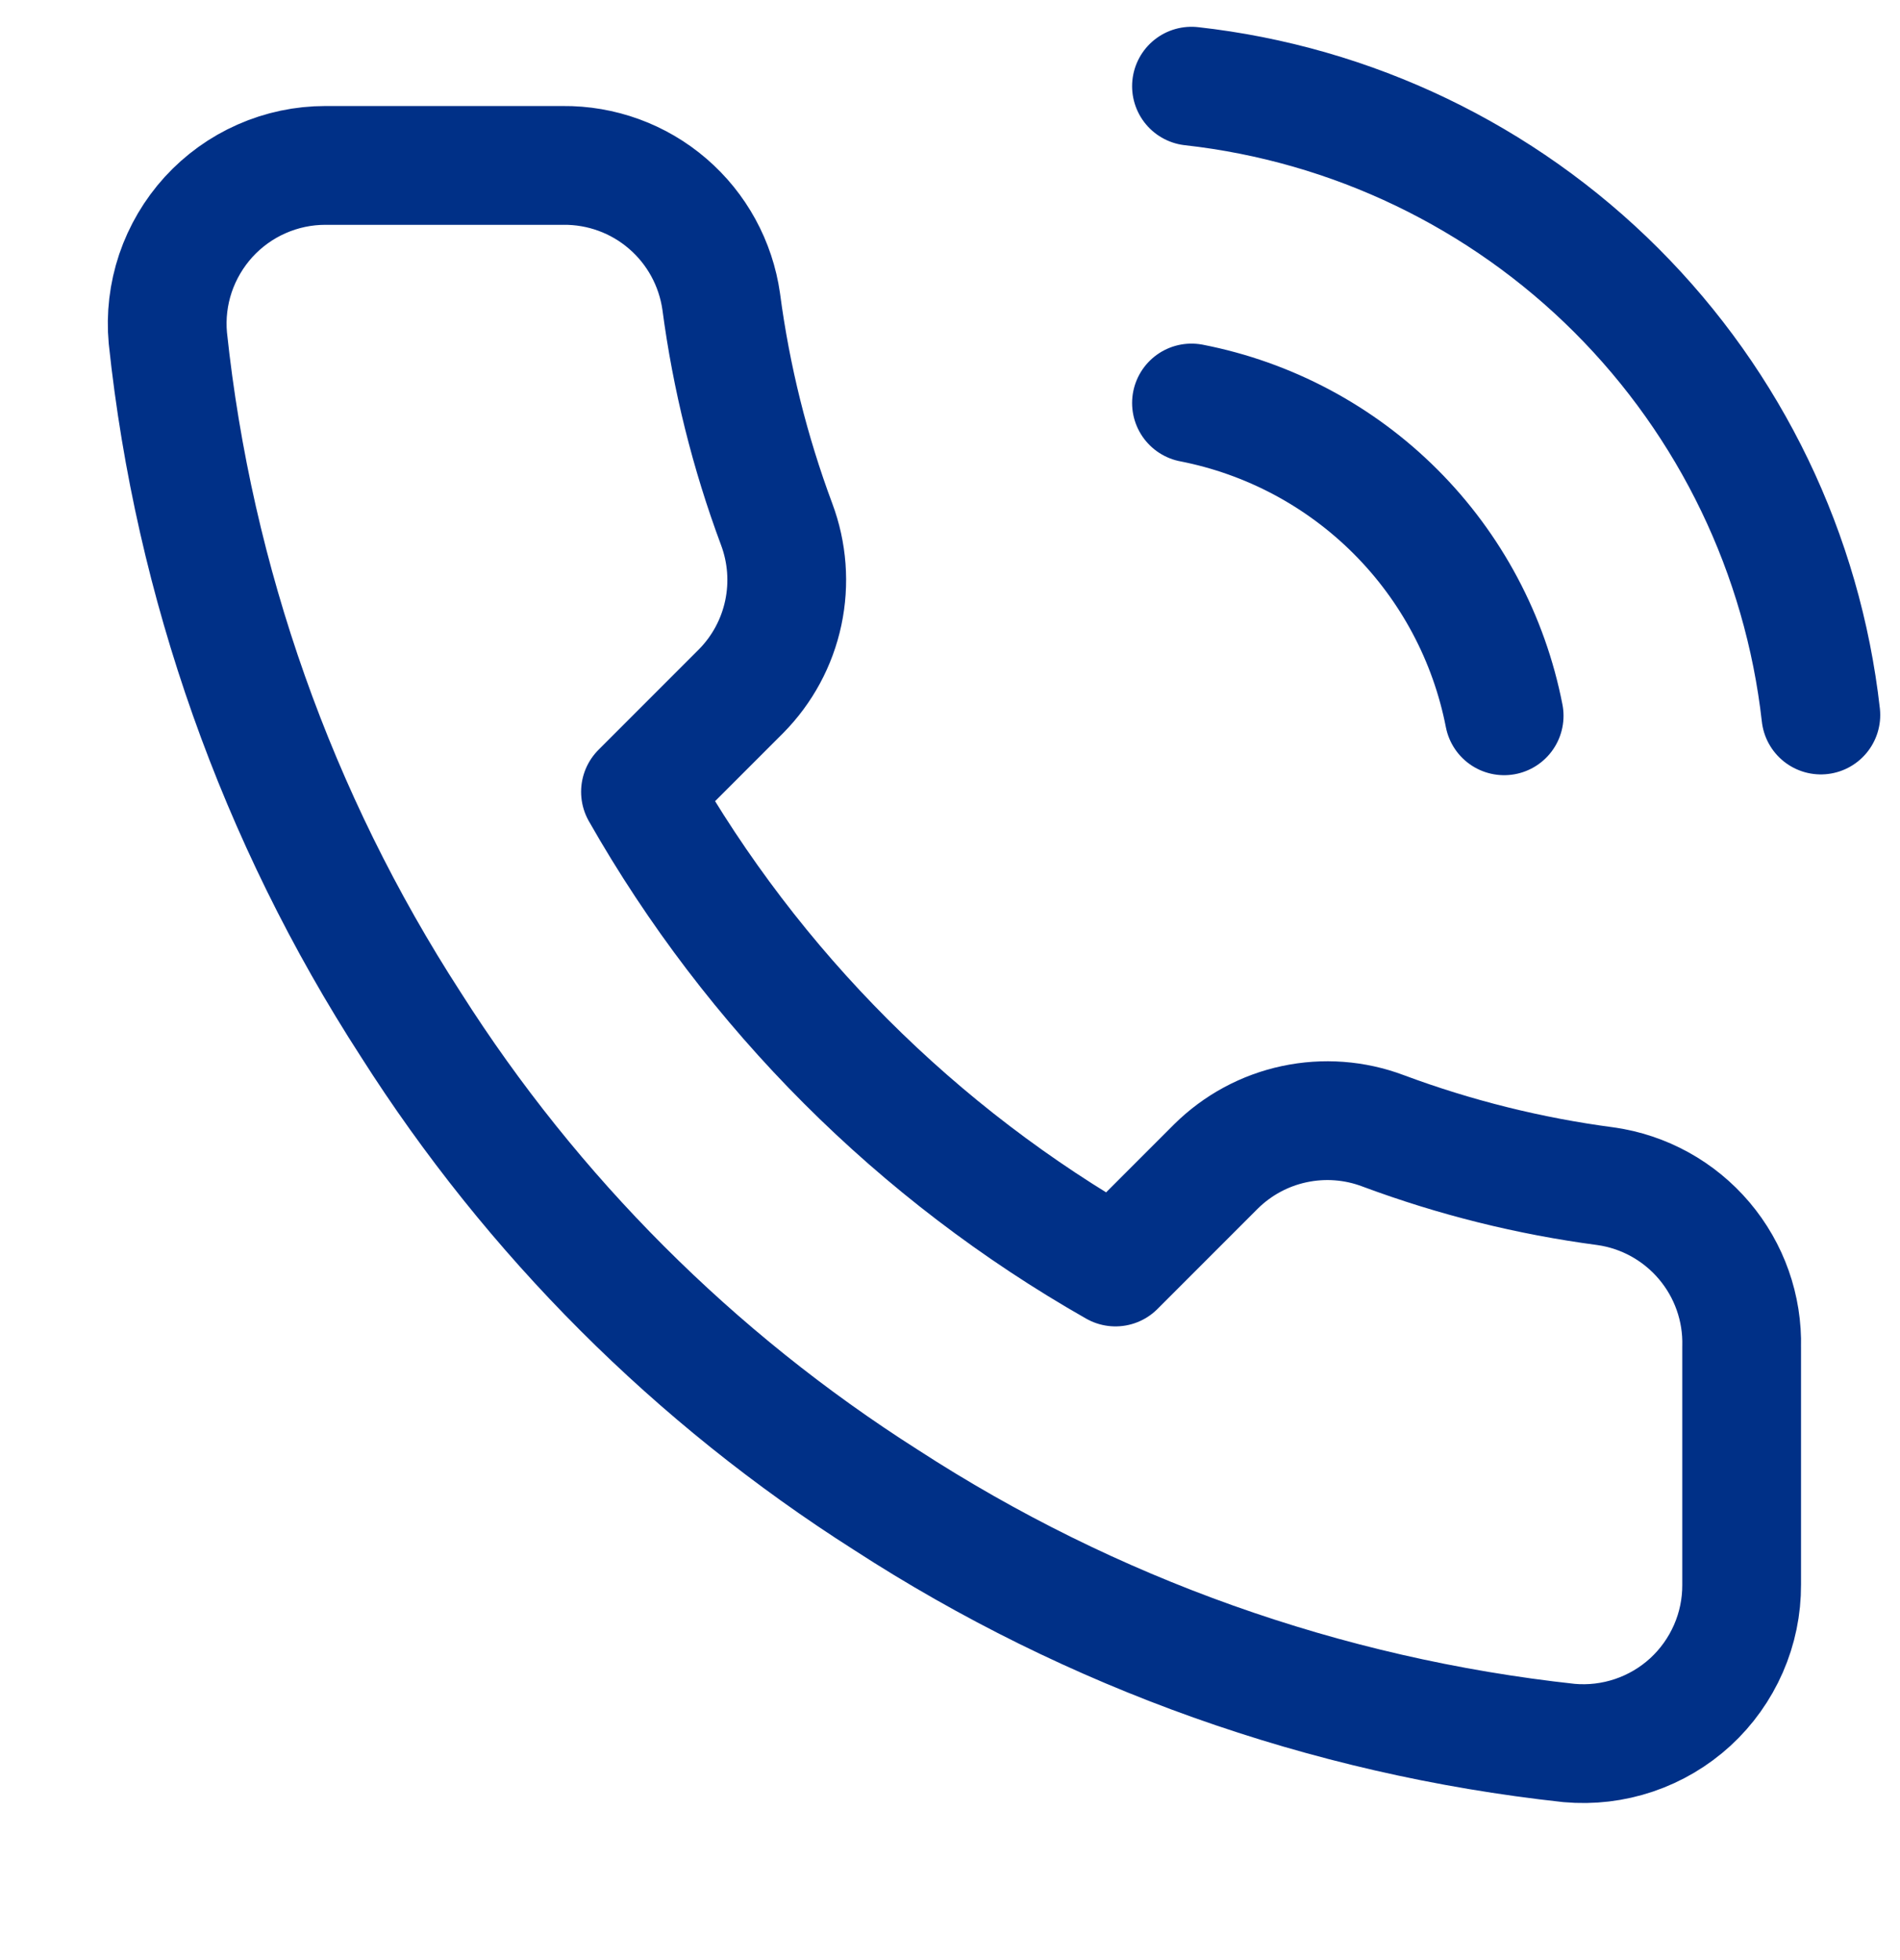 <svg width="32" height="33" viewBox="0 0 32 33" fill="none" xmlns="http://www.w3.org/2000/svg">
<g clip-path="url(#clip0_58_166)">
<path d="M20.067 6.785C21.369 7.039 22.566 7.676 23.504 8.614C24.442 9.552 25.079 10.749 25.333 12.051M20.067 1.451C22.772 1.752 25.296 2.963 27.222 4.887C29.148 6.811 30.363 9.333 30.667 12.038M29.333 22.678V26.678C29.335 27.049 29.259 27.417 29.11 27.757C28.961 28.097 28.743 28.403 28.47 28.654C28.196 28.905 27.873 29.096 27.521 29.215C27.169 29.334 26.797 29.378 26.427 29.345C22.324 28.899 18.383 27.497 14.92 25.251C11.698 23.204 8.967 20.473 6.92 17.251C4.667 13.773 3.264 9.812 2.827 5.691C2.793 5.322 2.837 4.951 2.955 4.6C3.074 4.249 3.264 3.927 3.513 3.653C3.763 3.38 4.066 3.161 4.405 3.012C4.744 2.862 5.11 2.785 5.48 2.785H9.48C10.127 2.778 10.755 3.007 11.245 3.429C11.736 3.851 12.056 4.437 12.147 5.078C12.316 6.358 12.629 7.615 13.08 8.825C13.259 9.302 13.298 9.82 13.192 10.319C13.086 10.818 12.839 11.275 12.48 11.638L10.787 13.331C12.685 16.669 15.449 19.433 18.787 21.331L20.48 19.638C20.843 19.279 21.3 19.032 21.799 18.926C22.297 18.82 22.816 18.858 23.293 19.038C24.503 19.489 25.76 19.802 27.04 19.971C27.688 20.062 28.279 20.389 28.702 20.888C29.125 21.387 29.35 22.024 29.333 22.678Z" stroke="#003087" stroke-width="2" stroke-linecap="round" stroke-linejoin="round"/>
</g>
<defs>
<clipPath id="clip0_58_166">
<rect width="32" height="32" fill="white" transform="translate(0 0.118)"/>
</clipPath>
</defs>
</svg>
